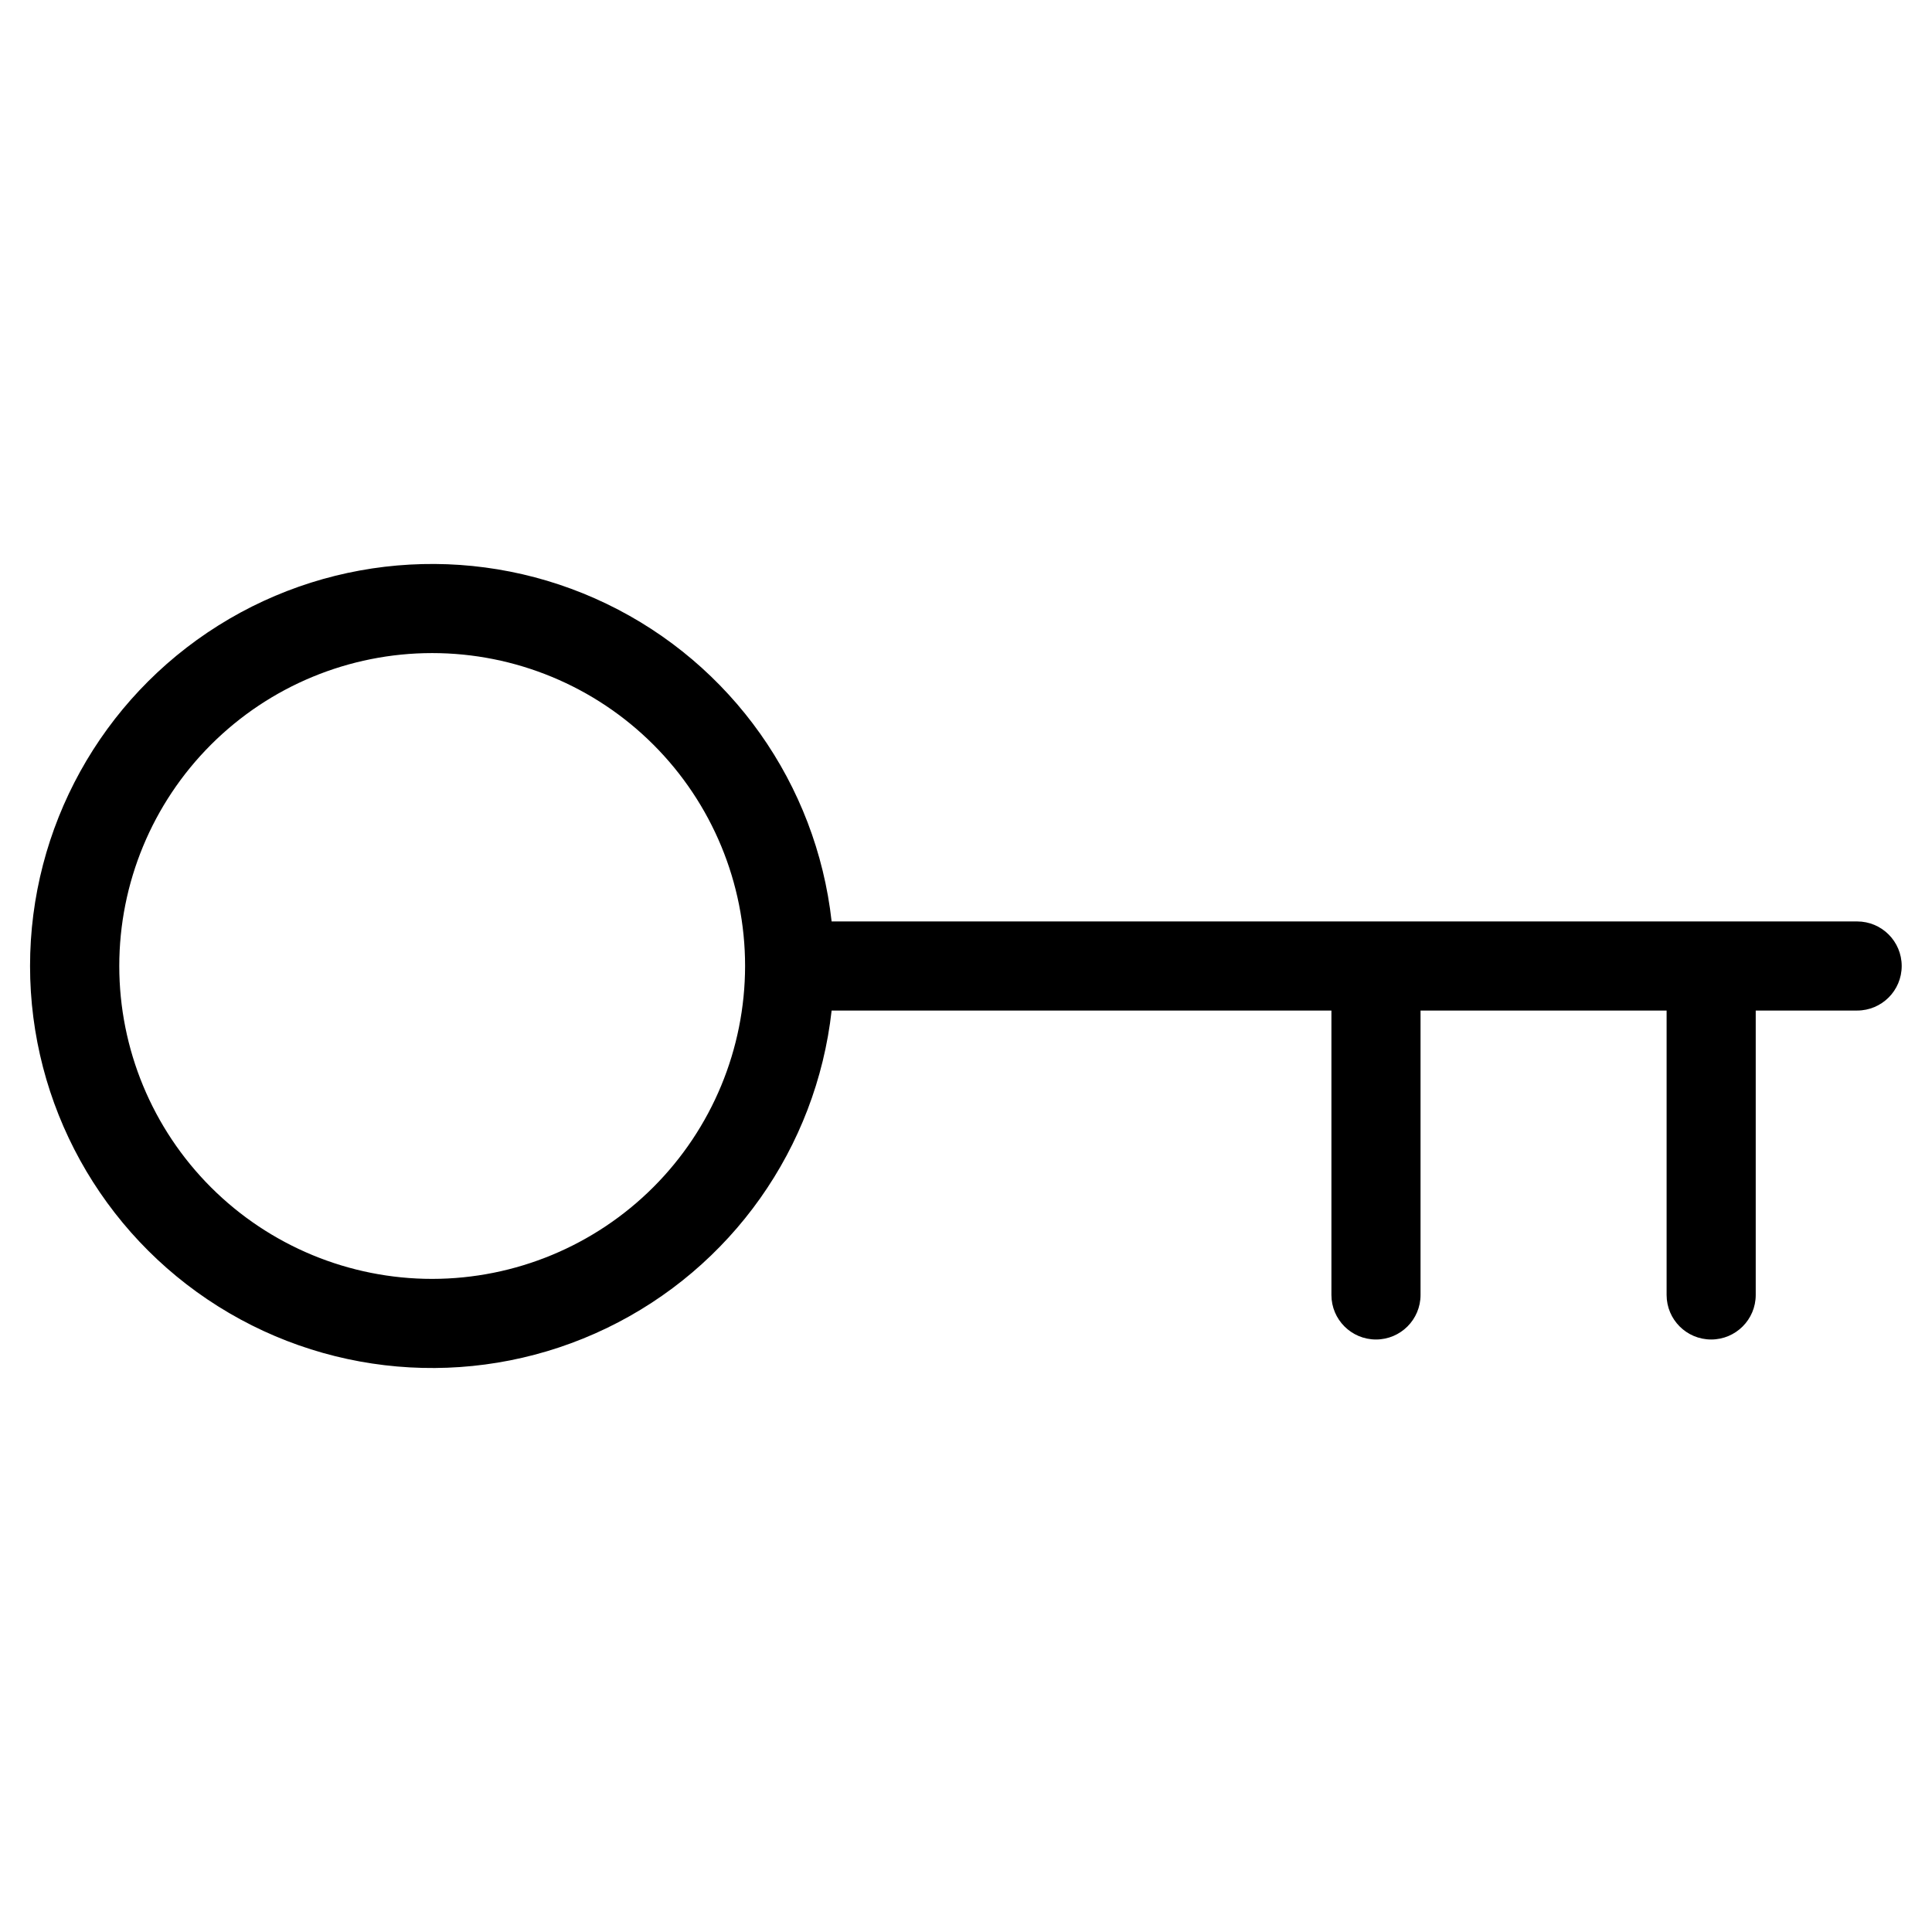 <?xml version="1.0" encoding="UTF-8"?>
<!-- Uploaded to: ICON Repo, www.iconrepo.com, Generator: ICON Repo Mixer Tools -->
<svg fill="#000000" width="800px" height="800px" version="1.1" viewBox="144 144 512 512" xmlns="http://www.w3.org/2000/svg">
 <path d="m636.16 388.19h-271.77c-4.062-36.434-26.57-68.219-59.586-84.148-33.016-15.93-71.902-13.766-102.95 5.723-31.043 19.492-49.891 53.574-49.891 90.234 0 36.656 18.848 70.738 49.891 90.23 31.047 19.492 69.934 21.652 102.95 5.723s55.523-47.715 59.586-84.148h132.45v75.367c0 6.523 5.285 11.809 11.809 11.809 6.519 0 11.809-5.285 11.809-11.809v-75.367h65.211v75.367c0 6.523 5.285 11.809 11.809 11.809 6.519 0 11.809-5.285 11.809-11.809v-75.367h26.875c6.519 0 11.809-5.285 11.809-11.805 0-6.523-5.289-11.809-11.809-11.809zm-377.61 94.73c-21.996 0.004-43.09-8.73-58.645-24.277-15.555-15.551-24.293-36.641-24.297-58.637 0-21.992 8.734-43.086 24.285-58.641 15.547-15.551 36.641-24.293 58.633-24.293 21.996 0 43.09 8.734 58.641 24.285 15.555 15.551 24.289 36.645 24.289 58.641-0.02 21.98-8.762 43.059-24.305 58.605s-36.617 24.293-58.602 24.316z"/>
</svg>